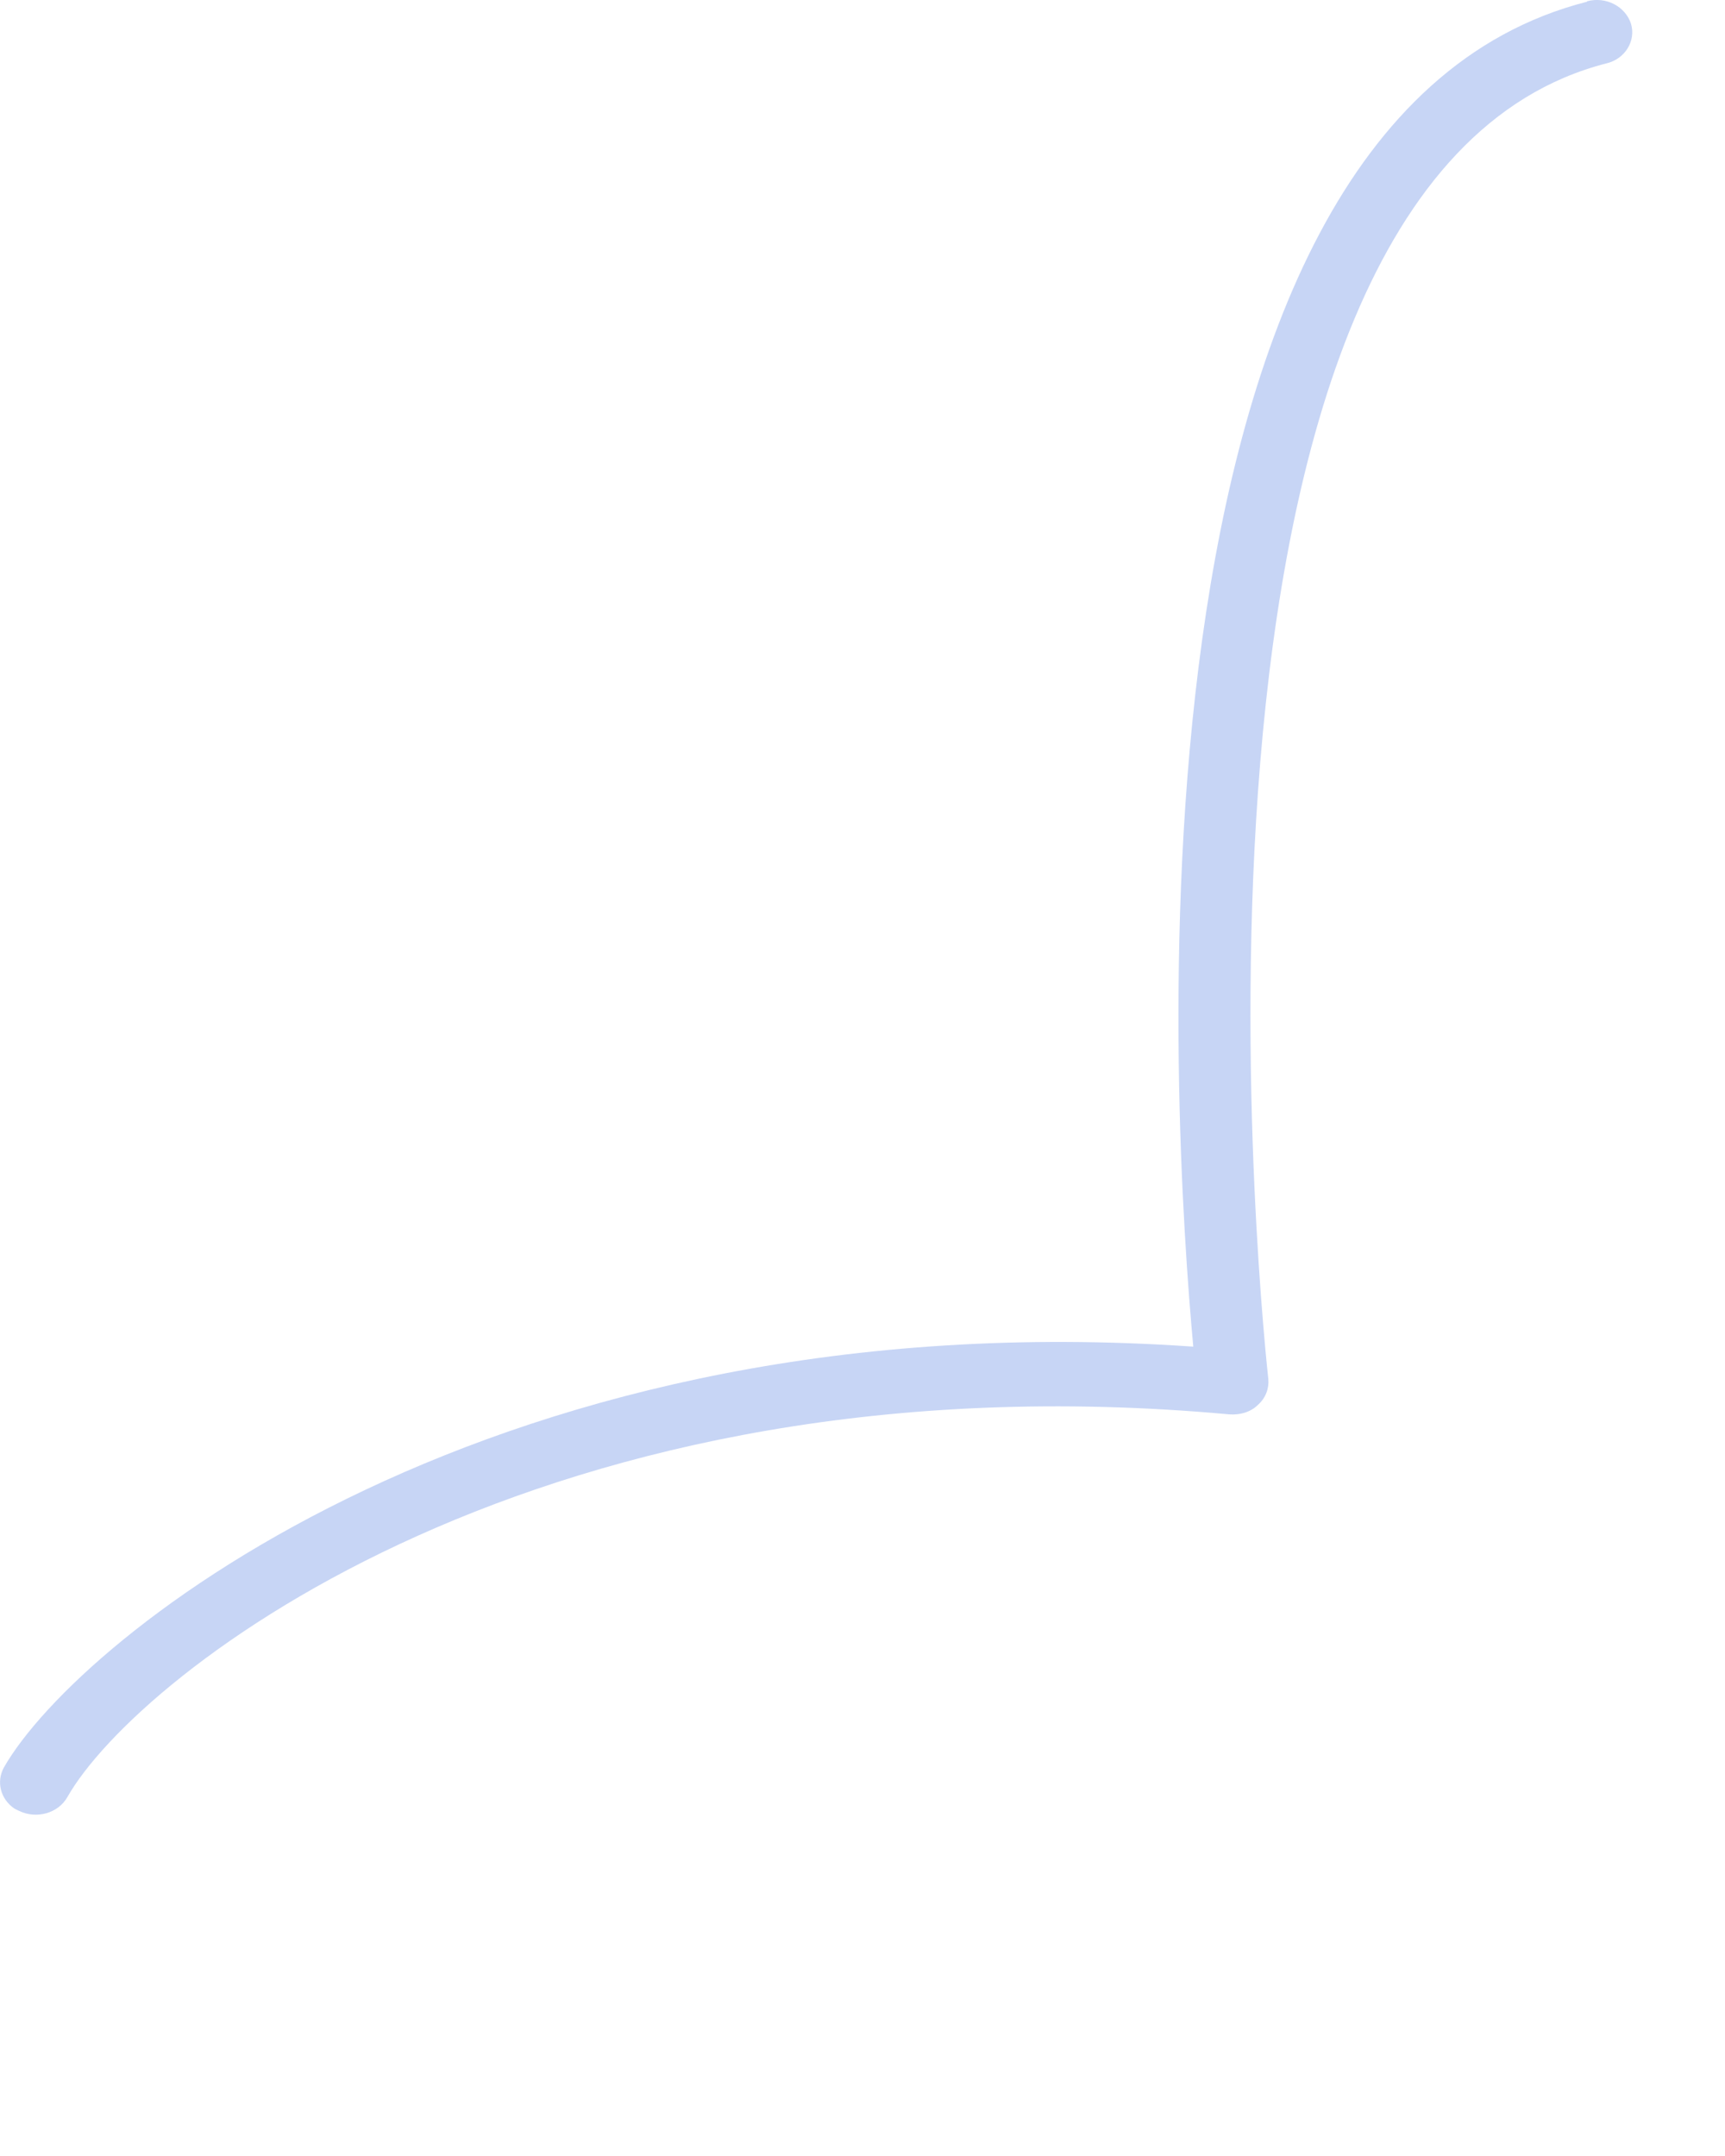 <?xml version="1.0" encoding="utf-8"?>
<svg xmlns="http://www.w3.org/2000/svg" fill="none" height="100%" overflow="visible" preserveAspectRatio="none" style="display: block;" viewBox="0 0 4 5" width="100%">
<g id="Group" style="mix-blend-mode:multiply">
<path d="M3.68 0.004C2.564 0.289 2.721 2.622 2.767 3.123C1.153 3.011 0.183 3.794 0.009 4.099C-0.009 4.132 0.001 4.172 0.033 4.194C0.037 4.196 0.04 4.198 0.045 4.2C0.085 4.219 0.135 4.205 0.156 4.168C0.319 3.88 1.262 3.135 2.85 3.28C2.875 3.282 2.9 3.275 2.917 3.258C2.935 3.242 2.943 3.22 2.941 3.198C2.938 3.17 2.633 0.427 3.725 0.147C3.768 0.137 3.794 0.095 3.782 0.055C3.769 0.015 3.724 -0.009 3.68 0.003V0.004Z" fill="#C7D5F5" id="Vector"/>
</g>
</svg>